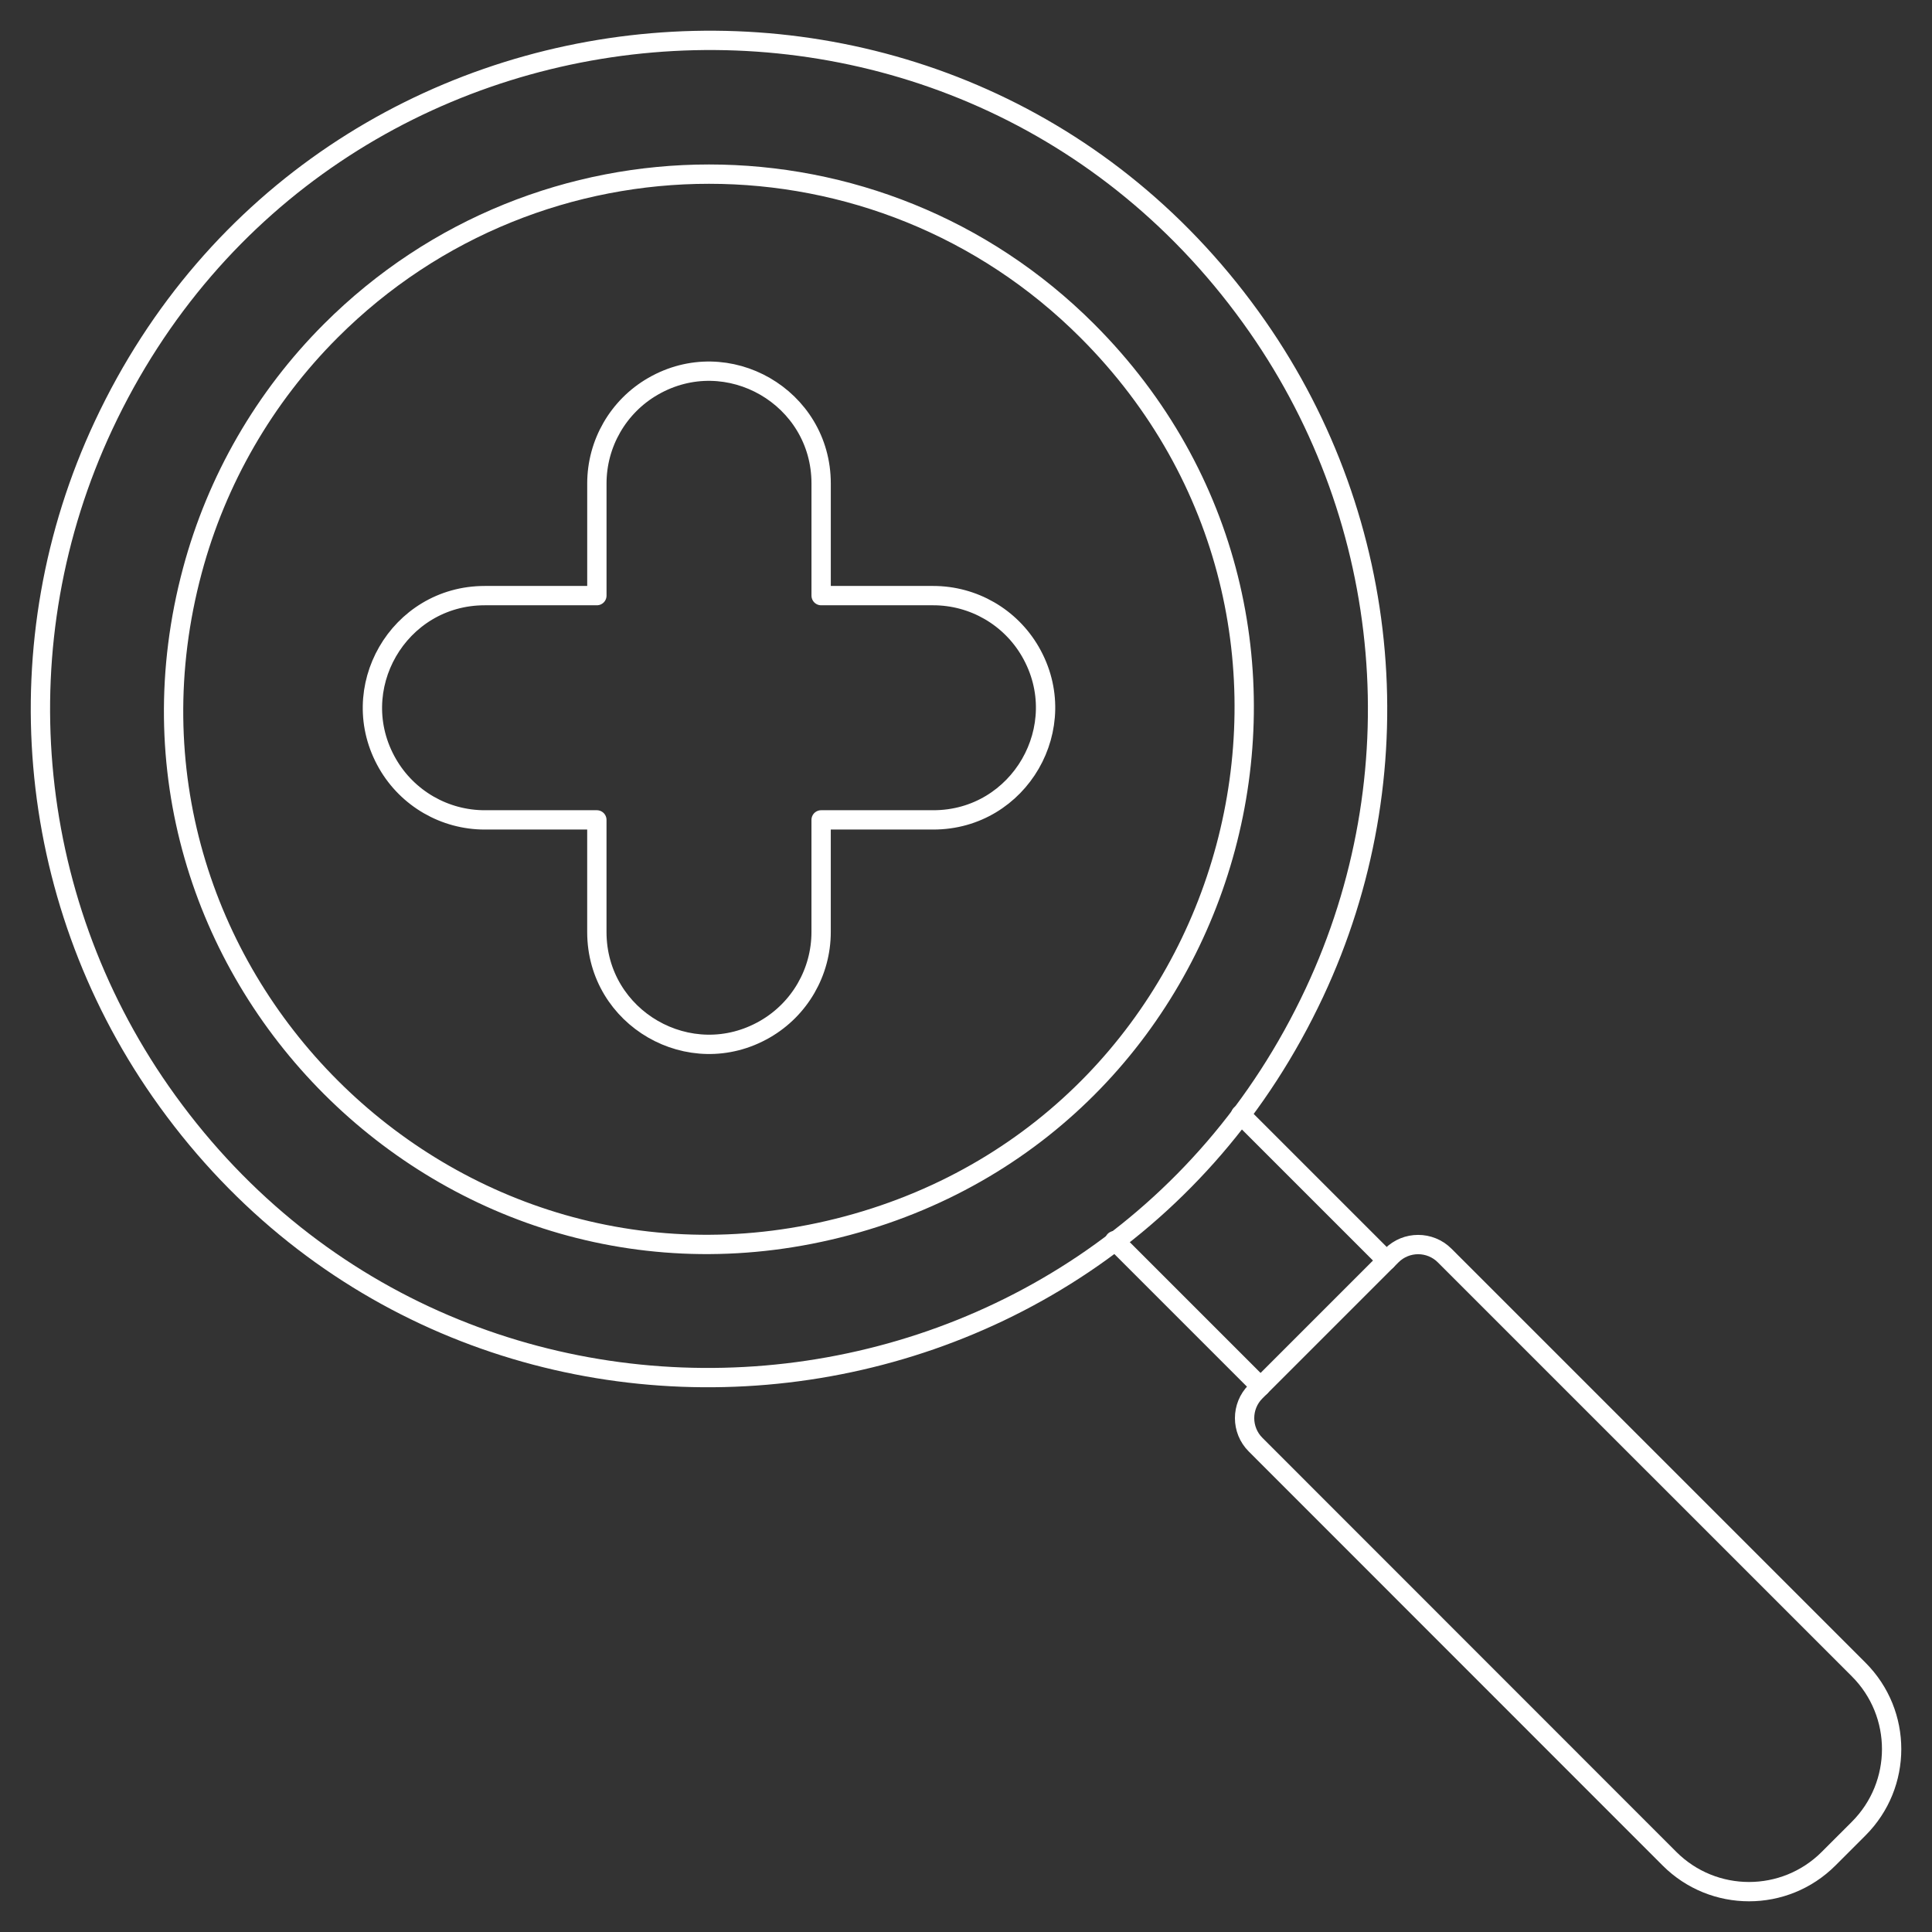<?xml version="1.0" encoding="UTF-8"?>
<svg xmlns="http://www.w3.org/2000/svg" viewBox="-2.5 -2.5 500 500" height="500" width="500" id="Zoom-Out--Streamline-Ux.svg">
  <rect x="-2.5" y="-2.5" width="500" height="500" fill="#333333" stroke="none"/>
  <desc>Zoom Out Streamline Illustration: https://streamlinehq.com</desc>
  <path d="M39.076 279.974C115.278 389.219 281.164 375.007 337.673 254.392C363.898 198.414 358.268 132.698 322.902 81.997C246.701 -27.248 80.814 -13.035 24.305 107.58C-1.92 163.557 3.711 229.274 39.076 279.974Z" fill="none" stroke="#ffffff" stroke-linecap="round" stroke-linejoin="round" stroke-width="5"></path>
  <path d="M278.873 83.107C354.223 158.455 319.751 287.116 216.823 314.697C113.895 342.279 19.707 248.094 47.285 145.165C53.574 121.693 65.932 100.29 83.114 83.107C137.172 29.051 224.816 29.051 278.873 83.107Z" fill="none" stroke="#ffffff" stroke-linecap="round" stroke-linejoin="round" stroke-width="5"></path>
  <path d="M478.525 429.573C489.895 440.942 489.895 459.376 478.525 470.745L470.74 478.529C459.365 489.898 440.931 489.898 429.557 478.529L322.44 371.371C318.651 367.58 318.651 361.436 322.44 357.645L357.652 322.433C361.443 318.643 367.587 318.643 371.378 322.433Z" fill="none" stroke="#ffffff" stroke-linecap="round" stroke-linejoin="round" stroke-width="5"></path>
  <path d="M239.037 151.646H210.011V122.625C210.011 100.286 185.827 86.323 166.481 97.493C157.502 102.677 151.97 112.258 151.97 122.625V151.646H122.944C100.604 151.646 86.642 175.829 97.812 195.177C102.996 204.155 112.576 209.686 122.944 209.686H151.965V238.713C151.965 261.053 176.148 275.016 195.495 263.845C204.474 258.661 210.005 249.081 210.005 238.713V209.686H239.032C261.371 209.686 275.334 185.503 264.164 166.156C258.98 157.177 249.4 151.646 239.032 151.646Z" fill="none" stroke="#ffffff" stroke-linecap="round" stroke-linejoin="round" stroke-width="5"></path>
  <path d="M318.577 285.945L356.359 323.726" fill="none" stroke="#ffffff" stroke-linecap="round" stroke-linejoin="round" stroke-width="5"></path>
  <path d="M323.733 356.351L285.952 318.57" fill="none" stroke="#ffffff" stroke-linecap="round" stroke-linejoin="round" stroke-width="5"></path>
</svg>
